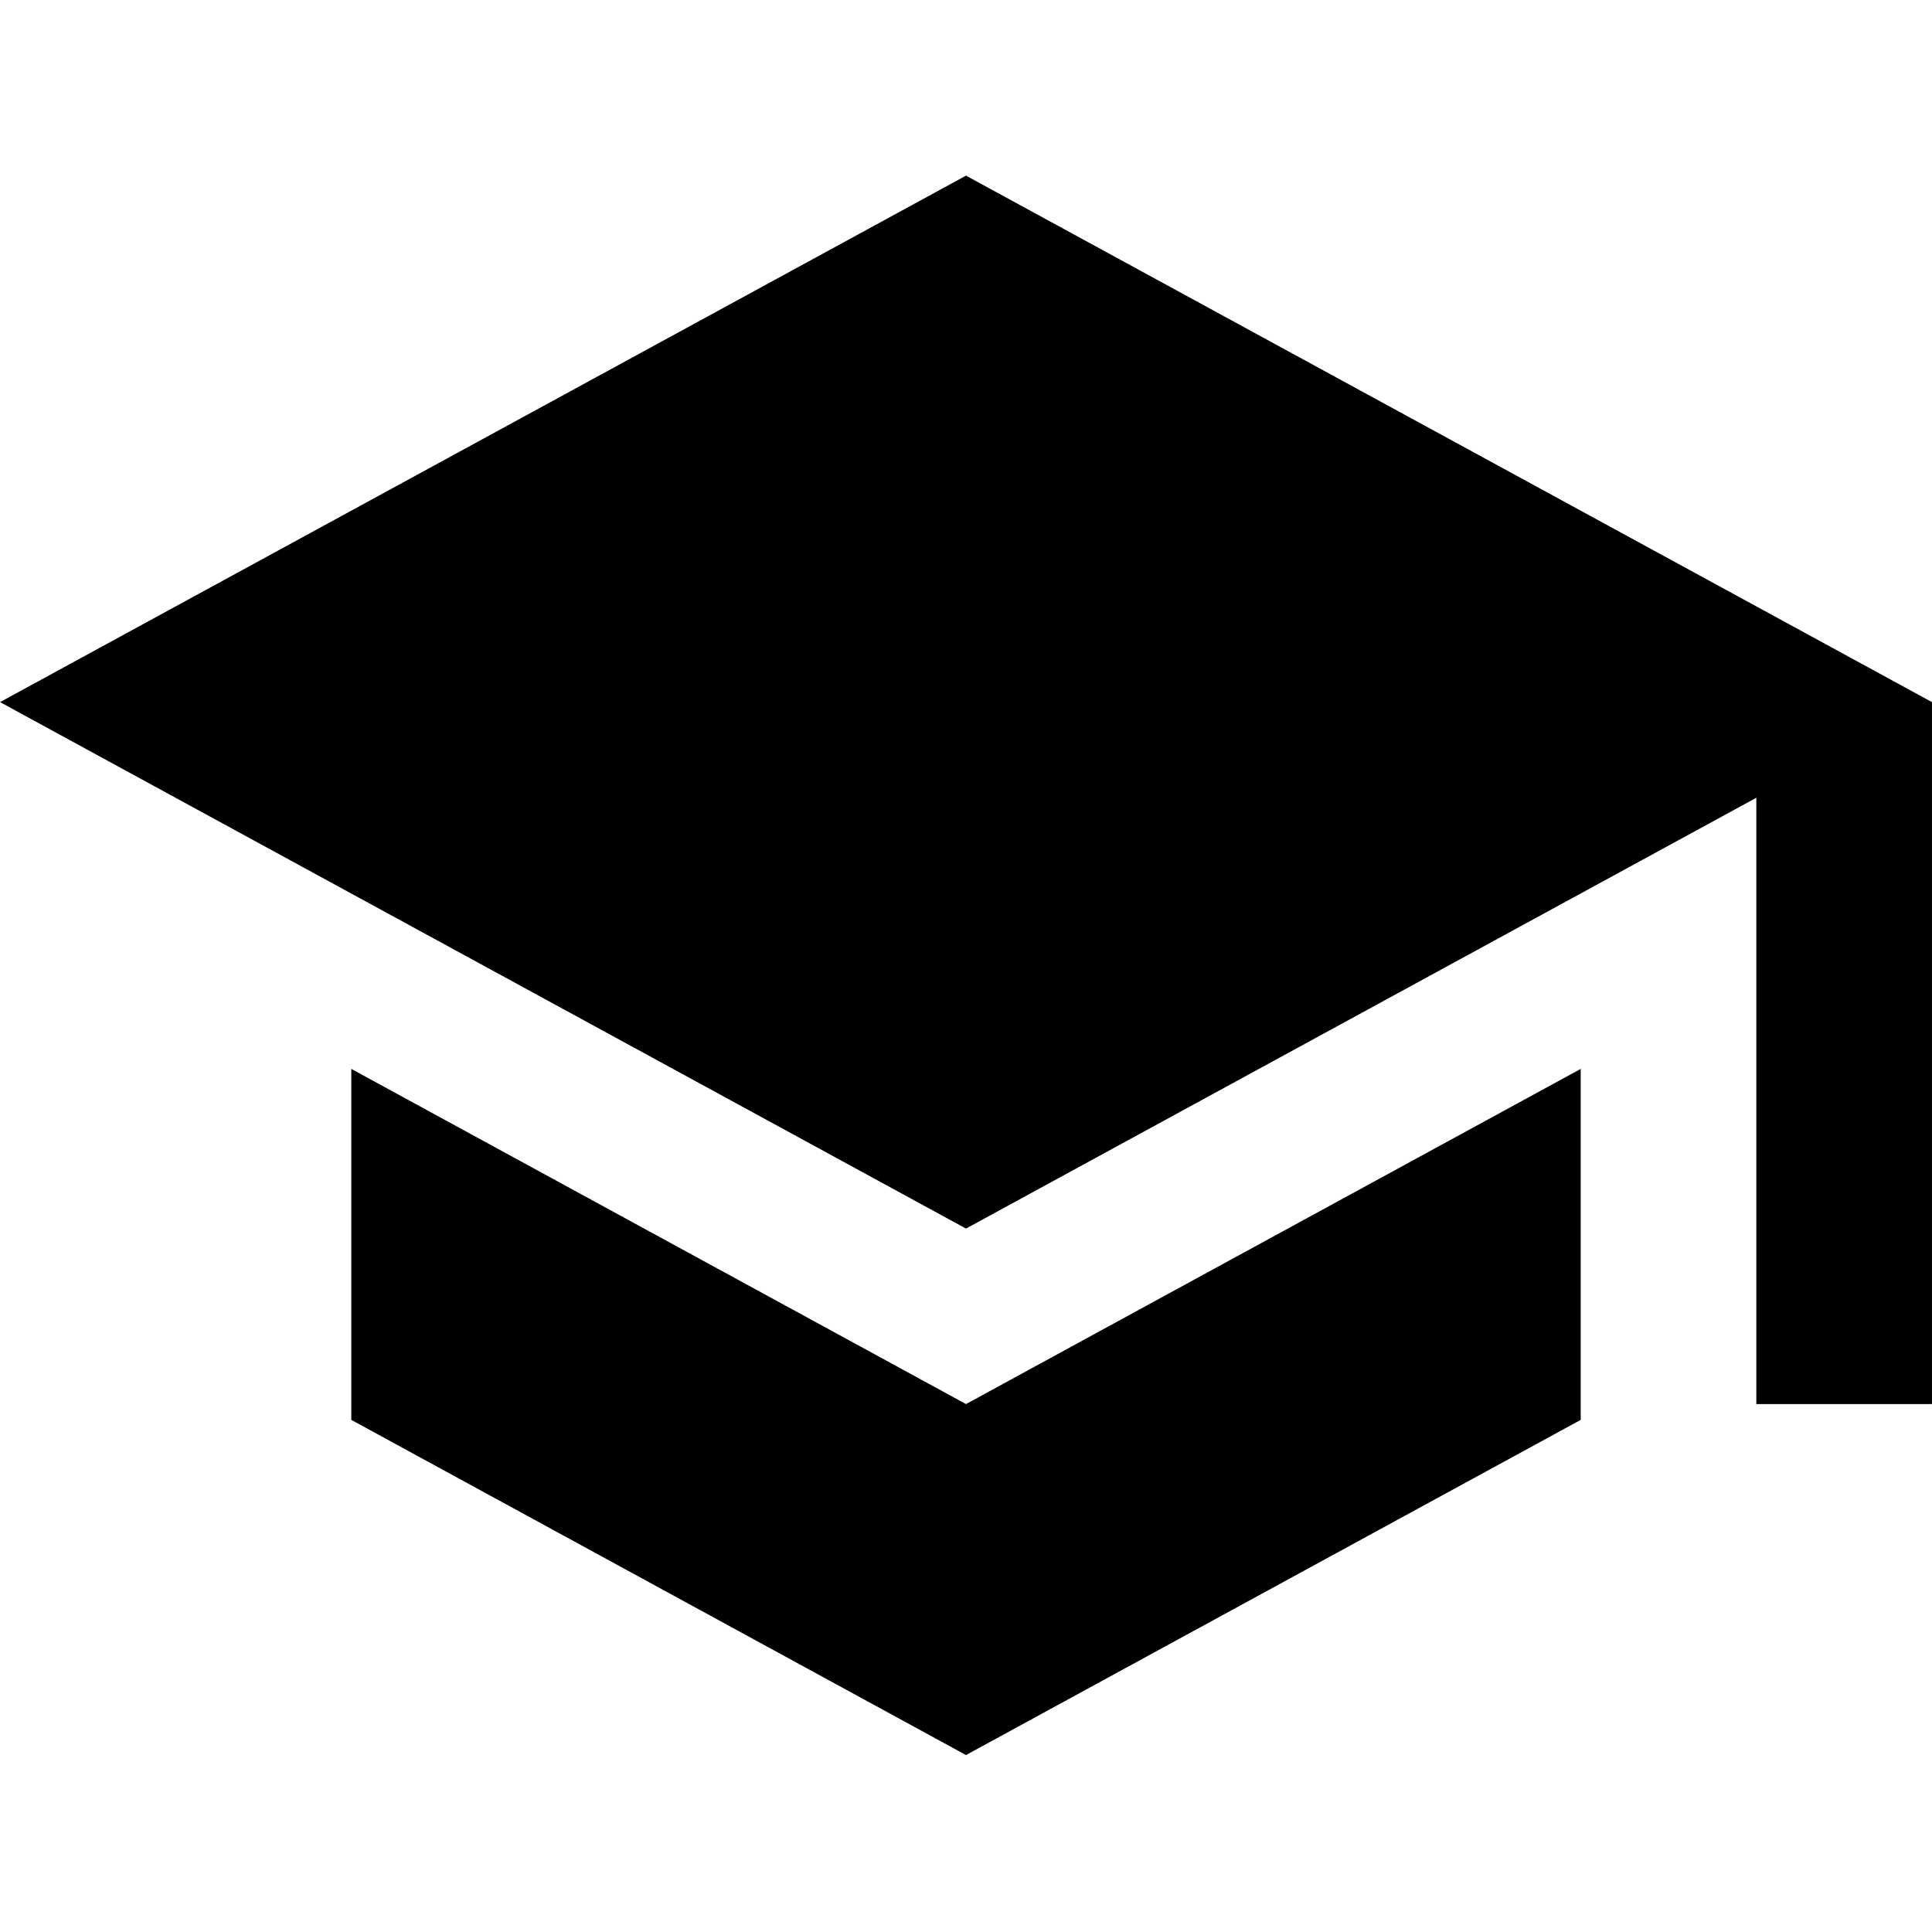 <svg xmlns="http://www.w3.org/2000/svg" version="1.0" viewBox="0 0 300 300"><defs><clipPath id="a"><path d="M0 27.273h300v245.25H0Zm0 0"/></clipPath></defs><path fill="#fff" d="M-30-30H330V330H-30z"/><path fill="#fff" d="M-30-30H330V330H-30z"/><g clip-path="url(#a)"><path d="M54.547 165.977v54.5L150 272.523l95.453-52.046v-54.5L150 218.023ZM150 27.273.004 109.023 150 190.773l122.723-66.898v94.148h27.273v-109Zm0 0"/></g></svg>